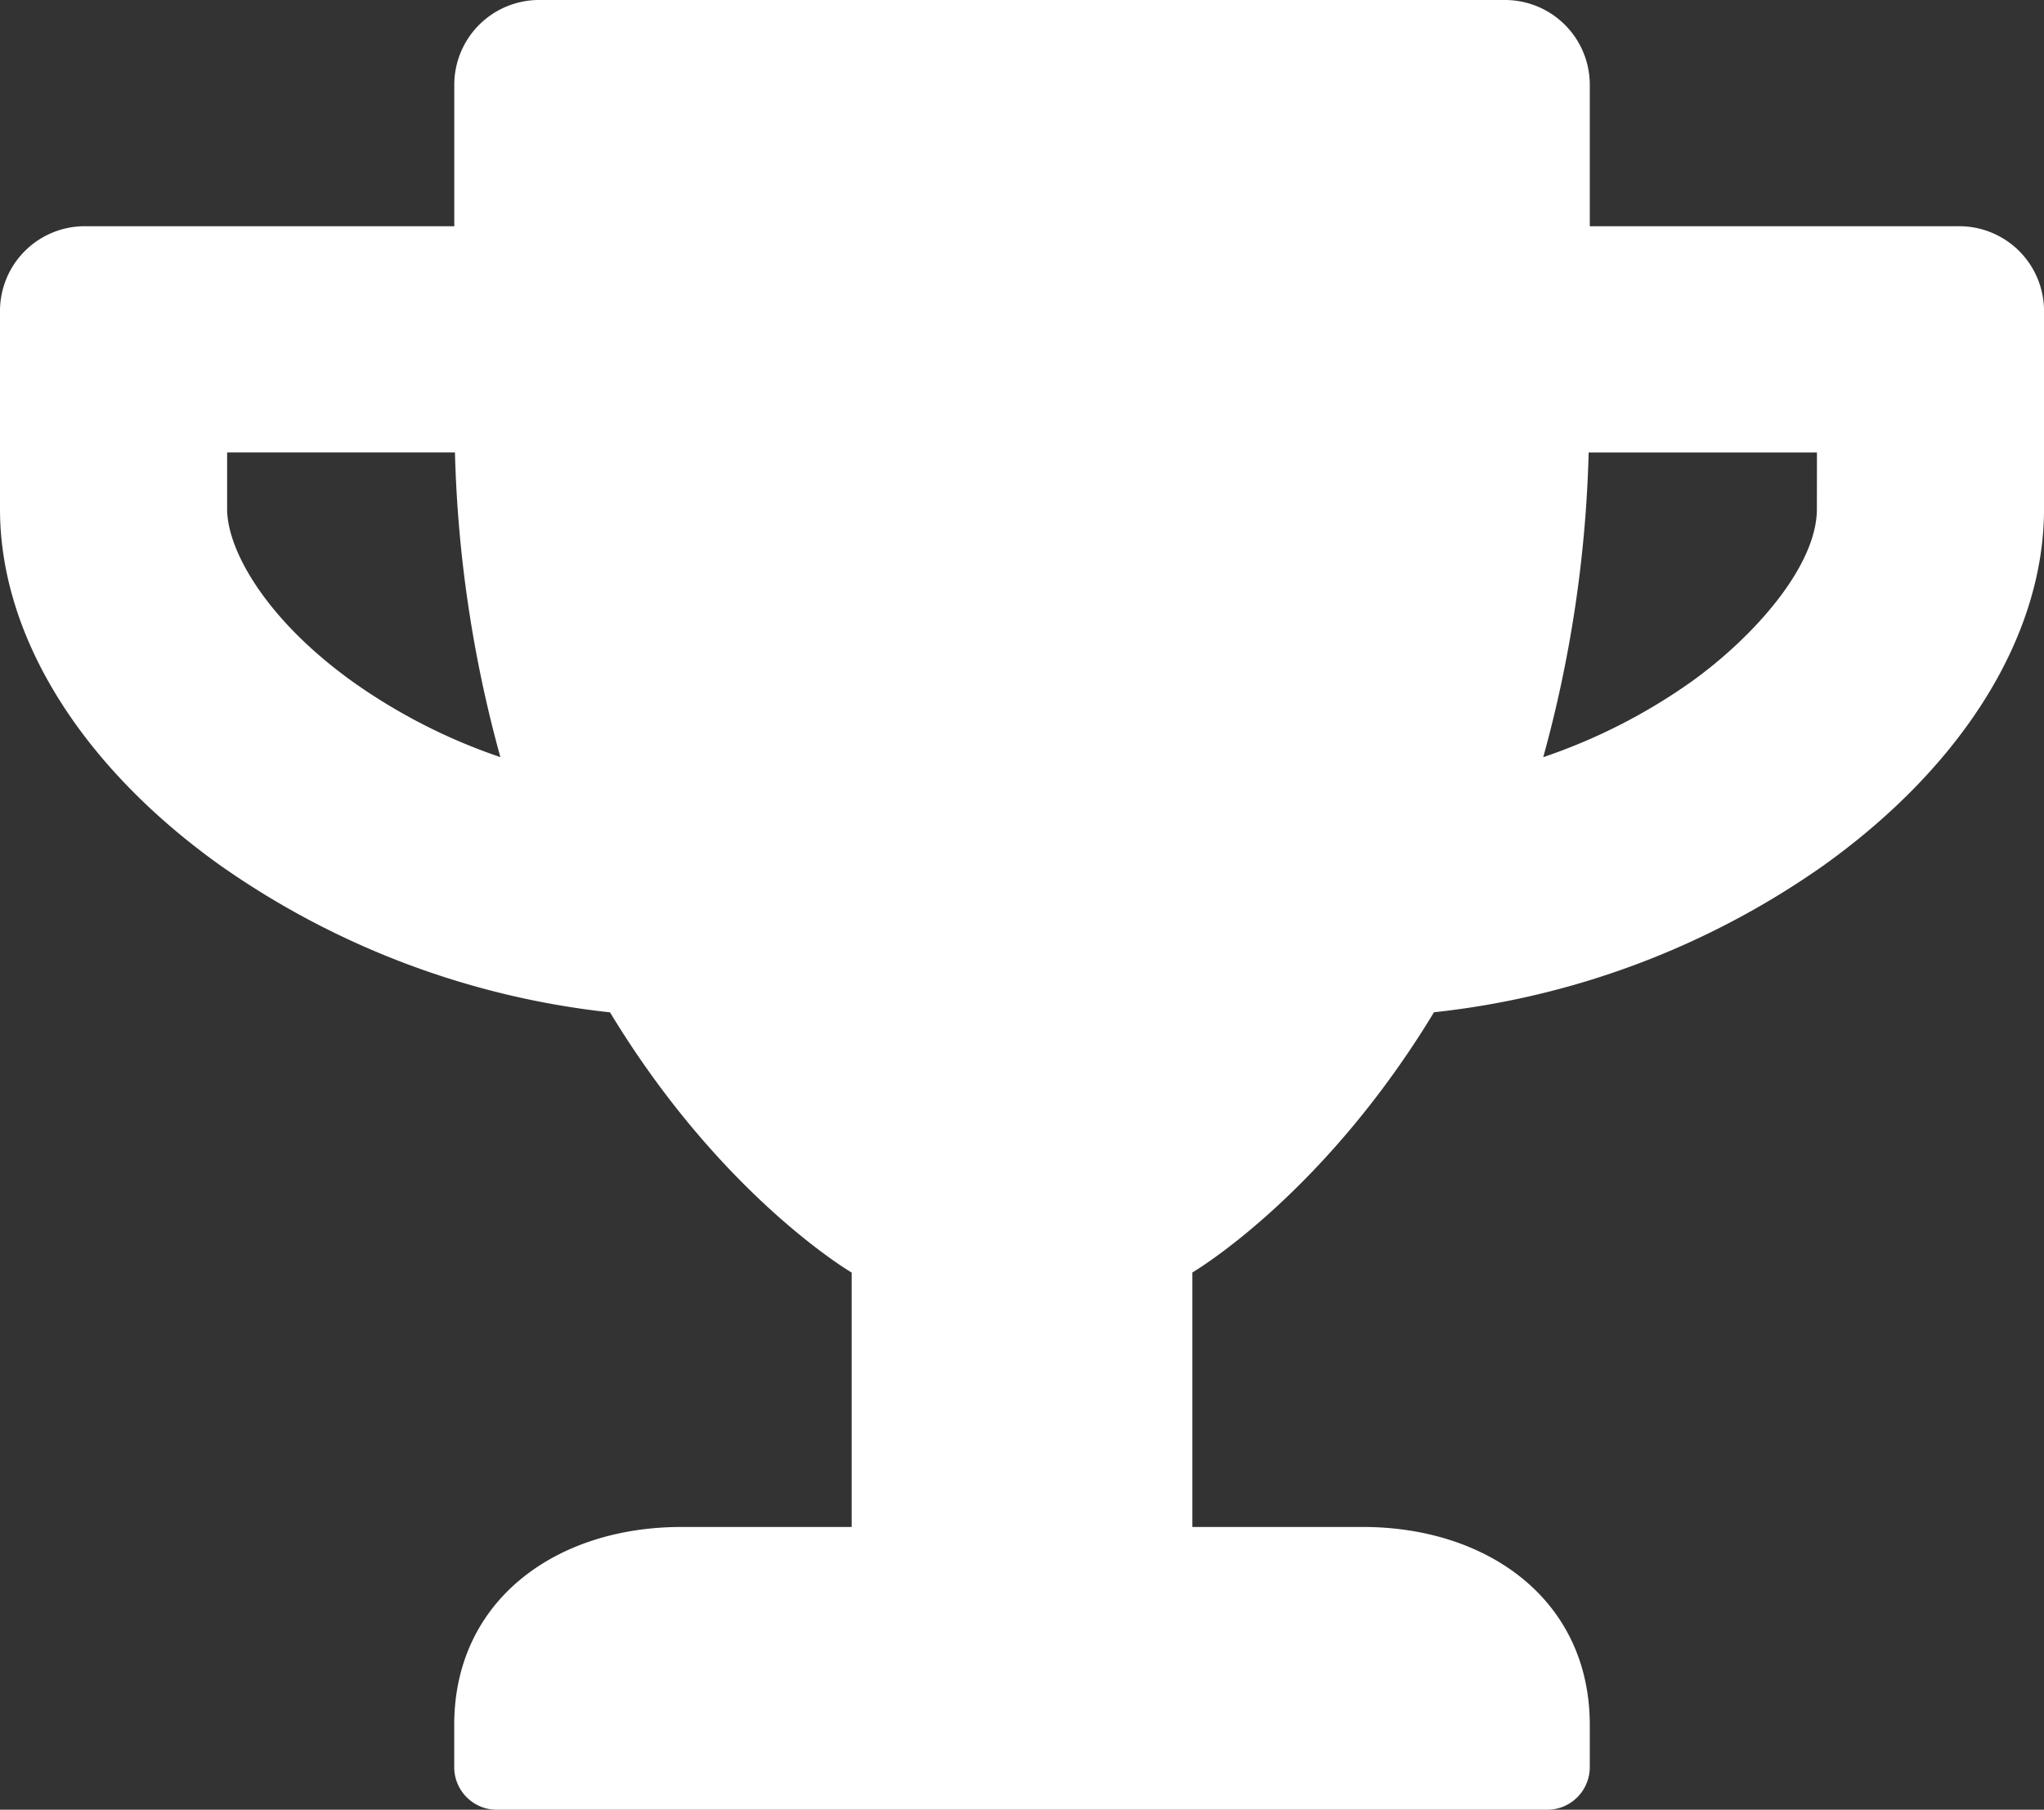 <svg xmlns="http://www.w3.org/2000/svg" viewBox="0 0 89.537 79.283">
  <rect x="0" y="0" width="89.537" height="79.283" fill="#333333" stroke="none"/>
  <defs>
    <style>
      .cls-1 {
        fill: #fff;
      }
    </style>
  </defs>
  <path id="trophy-solid" class="cls-1" d="M85.806,9.91H69.64V3.716A3.715,3.715,0,0,0,65.909,0H23.628A3.715,3.715,0,0,0,19.9,3.716V9.91H3.731A3.715,3.715,0,0,0,0,13.627V22.3c0,5.528,3.5,11.211,9.622,15.593a36.5,36.5,0,0,0,17.1,6.457c4.881,8.068,10.586,11.4,10.586,11.4V66.895H29.846c-5.487,0-9.949,3.205-9.949,8.672v1.858a1.867,1.867,0,0,0,1.865,1.858H67.775a1.867,1.867,0,0,0,1.865-1.858V75.566c0-5.466-4.461-8.672-9.949-8.672H52.23V55.746s5.7-3.329,10.586-11.4a36.375,36.375,0,0,0,17.1-6.457c6.109-4.382,9.622-10.065,9.622-15.593V13.627A3.715,3.715,0,0,0,85.806,9.91ZM15.436,29.855c-3.793-2.725-5.487-5.76-5.487-7.557V19.821h9.98a55.419,55.419,0,0,0,1.99,13.348A25.086,25.086,0,0,1,15.436,29.855ZM79.588,22.3c0,2.493-2.751,5.59-5.487,7.557a25.185,25.185,0,0,1-6.5,3.314,55.419,55.419,0,0,0,1.99-13.348h10Z" transform="translate(0 0)"/>
</svg>
